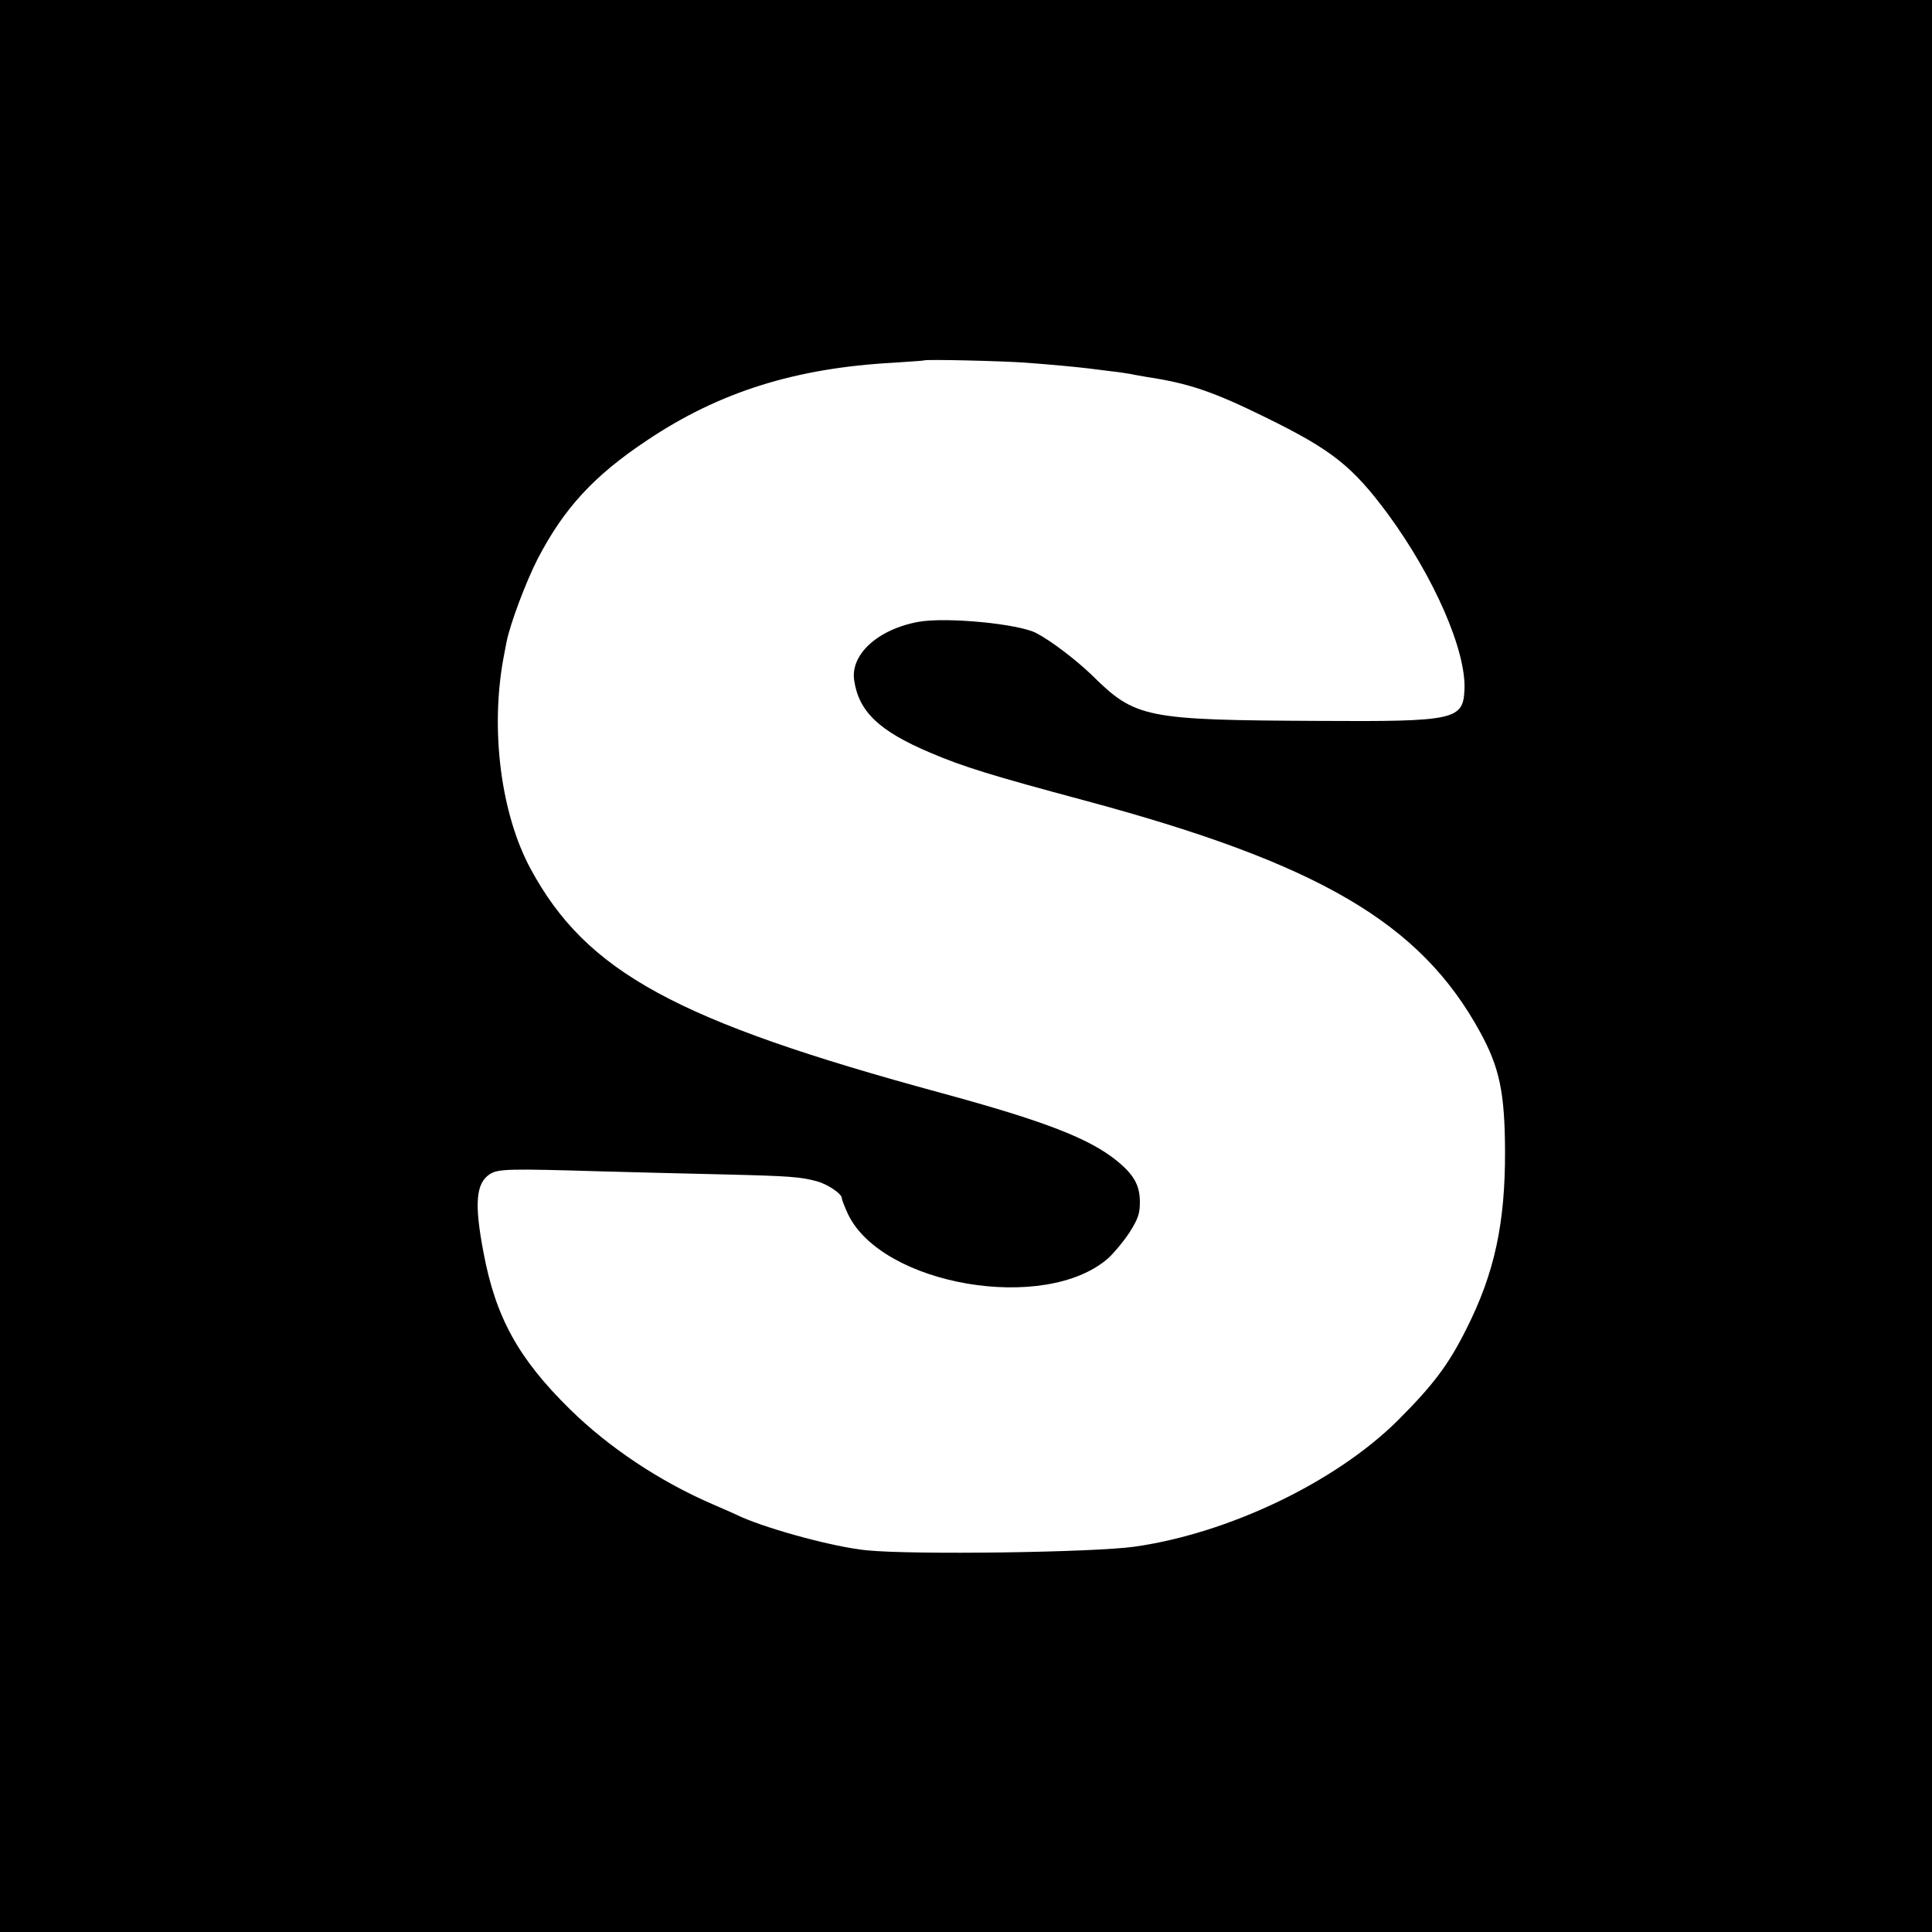 <?xml version="1.0" standalone="no"?>
<!DOCTYPE svg PUBLIC "-//W3C//DTD SVG 20010904//EN"
 "http://www.w3.org/TR/2001/REC-SVG-20010904/DTD/svg10.dtd">
<svg version="1.0" xmlns="http://www.w3.org/2000/svg"
 width="700pt" height="700pt" viewBox="0 0 700 700"
 preserveAspectRatio="xMidYMid meet">
<g transform="translate(0,700) scale(0.1,-0.1)"
fill="#000000" stroke="none">
<path d="M0 3500 l0 -3500 3500 0 3500 0 0 3500 0 3500 -3500 0 -3500 0 0
-3500z m3715 2186 c96 -7 189 -16 230 -21 17 -2 53 -7 80 -10 28 -3 59 -8 71
-10 12 -3 39 -7 60 -11 152 -23 240 -53 429 -146 241 -118 315 -177 444 -351
167 -228 284 -495 277 -637 -5 -108 -35 -115 -526 -112 -632 3 -666 10 -824
166 -56 54 -147 124 -201 152 -64 34 -326 59 -427 41 -148 -27 -248 -119 -233
-213 17 -113 91 -183 275 -261 119 -51 227 -84 555 -172 854 -229 1222 -445
1438 -841 70 -128 89 -218 90 -429 1 -263 -38 -444 -140 -646 -65 -130 -120
-203 -249 -332 -226 -224 -614 -409 -954 -457 -151 -21 -804 -30 -970 -13
-115 11 -348 74 -455 121 -16 8 -62 28 -101 45 -193 83 -379 207 -520 346
-186 183 -268 332 -312 566 -34 178 -28 252 23 285 30 19 69 20 400 10 110 -3
308 -8 440 -11 252 -6 284 -9 345 -25 39 -11 90 -45 90 -61 0 -5 10 -31 22
-57 122 -259 715 -361 943 -161 21 19 56 61 77 93 31 49 38 68 38 110 0 61
-21 99 -82 149 -100 82 -263 145 -638 247 -961 261 -1285 438 -1487 811 -108
199 -147 503 -99 764 3 17 8 43 11 58 13 66 70 218 113 302 95 183 204 302
397 430 261 175 538 262 895 281 58 4 106 7 107 8 5 5 288 -2 368 -8z"/>
</g>
</svg>
